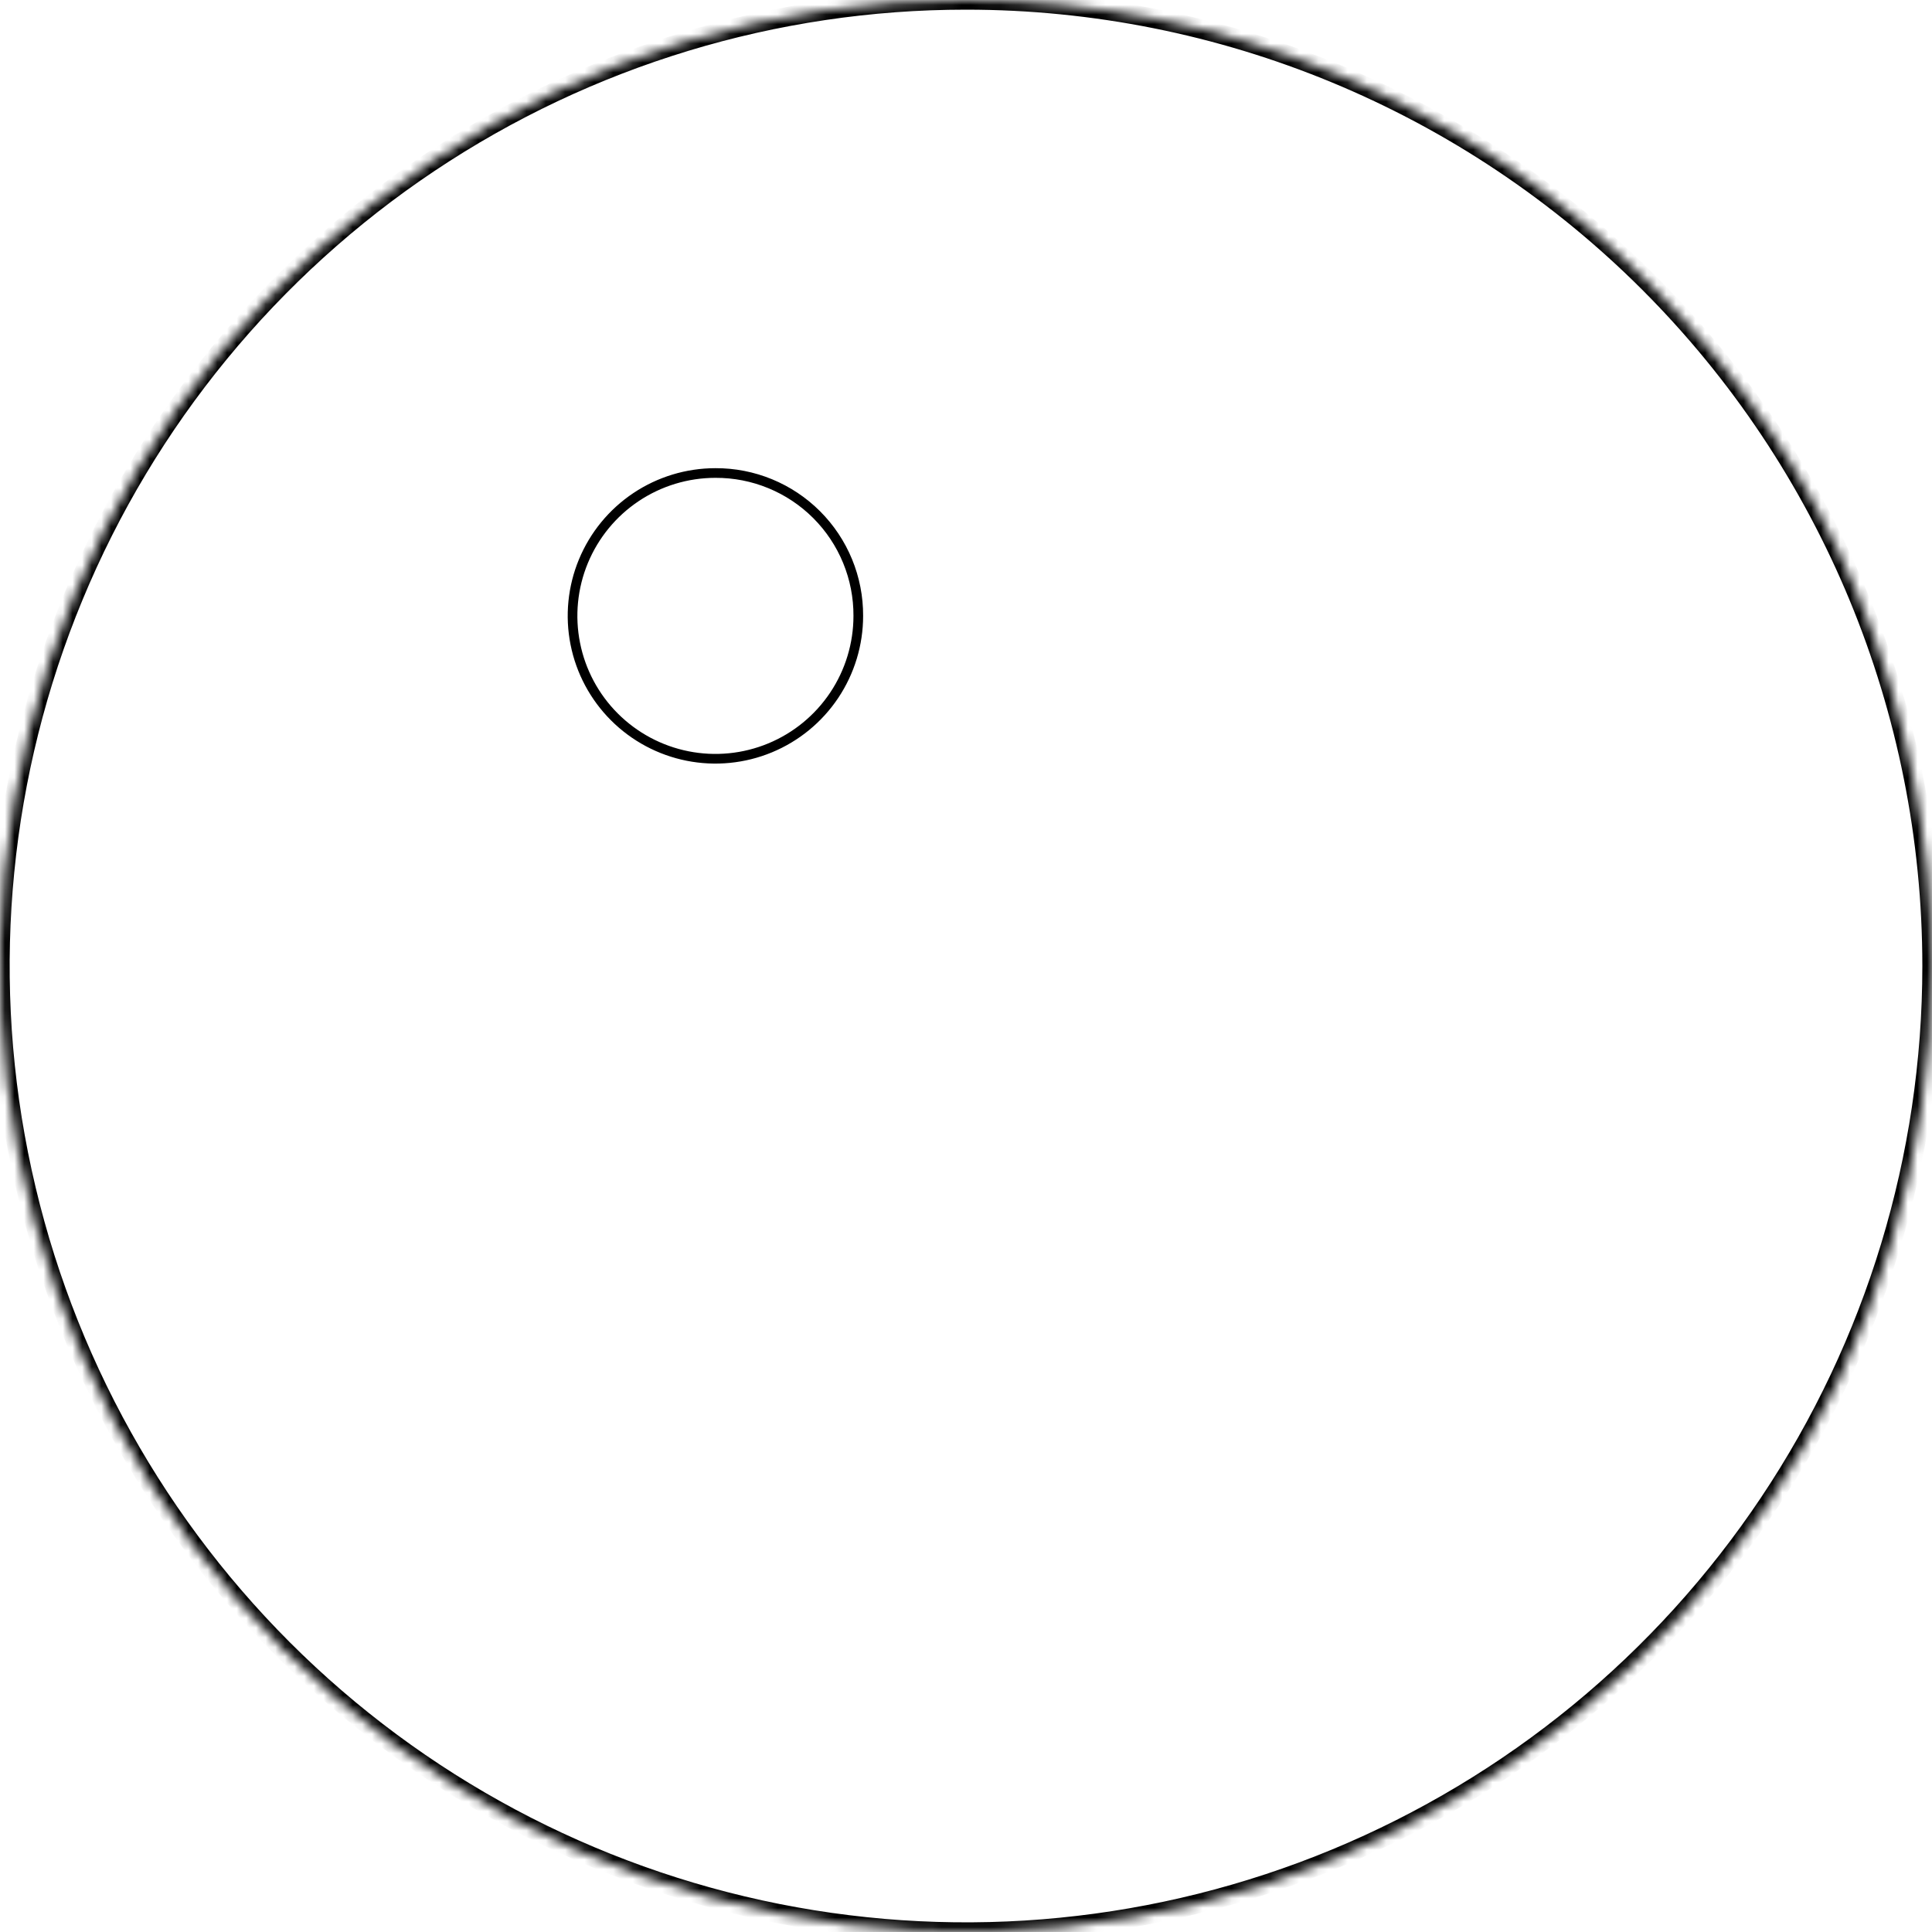 <?xml version="1.0" encoding="UTF-8"?> <svg xmlns="http://www.w3.org/2000/svg" width="200" height="200" viewBox="0 0 200 200" fill="none"> <mask id="path-1-inside-1" fill="white"> <path d="M200 100C200 119.778 194.135 139.112 183.147 155.557C172.159 172.002 156.541 184.819 138.268 192.388C119.996 199.957 99.889 201.937 80.491 198.078C61.093 194.22 43.275 184.696 29.289 170.711C15.304 156.725 5.78 138.907 1.922 119.509C-1.937 100.111 0.043 80.004 7.612 61.732C15.181 43.459 27.998 27.841 44.443 16.853C60.888 5.865 80.222 0 100 0C126.522 0 151.957 10.536 170.711 29.289C189.464 48.043 200 73.478 200 100Z"></path> </mask> <path d="M199 100C199 119.58 193.194 138.721 182.315 155.001L183.978 156.113C195.076 139.503 201 119.976 201 100H199ZM182.315 155.001C171.437 171.282 155.975 183.971 137.886 191.464L138.651 193.312C157.106 185.667 172.88 172.722 183.978 156.113L182.315 155.001ZM137.886 191.464C119.796 198.957 99.89 200.918 80.686 197.098L80.296 199.059C99.888 202.956 120.196 200.956 138.651 193.312L137.886 191.464ZM80.686 197.098C61.482 193.278 43.842 183.849 29.996 170.004L28.582 171.418C42.707 185.543 60.704 195.162 80.296 199.059L80.686 197.098ZM29.996 170.004C16.151 156.158 6.722 138.518 2.902 119.314L0.941 119.704C4.838 139.296 14.457 157.293 28.582 171.418L29.996 170.004ZM2.902 119.314C-0.918 100.11 1.043 80.204 8.536 62.114L6.688 61.349C-0.956 79.804 -2.956 100.112 0.941 119.704L2.902 119.314ZM8.536 62.114C16.029 44.025 28.718 28.563 44.999 17.685L43.887 16.022C27.278 27.12 14.333 42.894 6.688 61.349L8.536 62.114ZM44.999 17.685C61.279 6.806 80.42 1 100 1V-1C80.024 -1 60.497 4.924 43.887 16.022L44.999 17.685ZM100 1C126.256 1 151.437 11.43 170.004 29.997L171.418 28.582C152.477 9.641 126.787 -1 100 -1V1ZM170.004 29.997C188.57 48.563 199 73.744 199 100H201C201 73.213 190.359 47.523 171.418 28.582L170.004 29.997Z" fill="black" mask="url(#path-1-inside-1)"></path> <path d="M88.85 63.754V63.756C88.85 66.681 87.982 69.541 86.357 71.973C84.732 74.405 82.422 76.301 79.72 77.42C77.017 78.54 74.043 78.833 71.174 78.262C68.305 77.691 65.67 76.282 63.602 74.214C61.533 72.146 60.124 69.51 59.554 66.641C58.983 63.772 59.276 60.798 60.395 58.096C61.515 55.393 63.41 53.084 65.843 51.458C68.275 49.833 71.134 48.966 74.06 48.966L74.062 48.966C76.006 48.957 77.933 49.334 79.731 50.074C81.529 50.814 83.163 51.903 84.538 53.278C85.913 54.653 87.002 56.286 87.742 58.084C88.482 59.882 88.859 61.809 88.85 63.754Z" stroke="black"></path> </svg> 